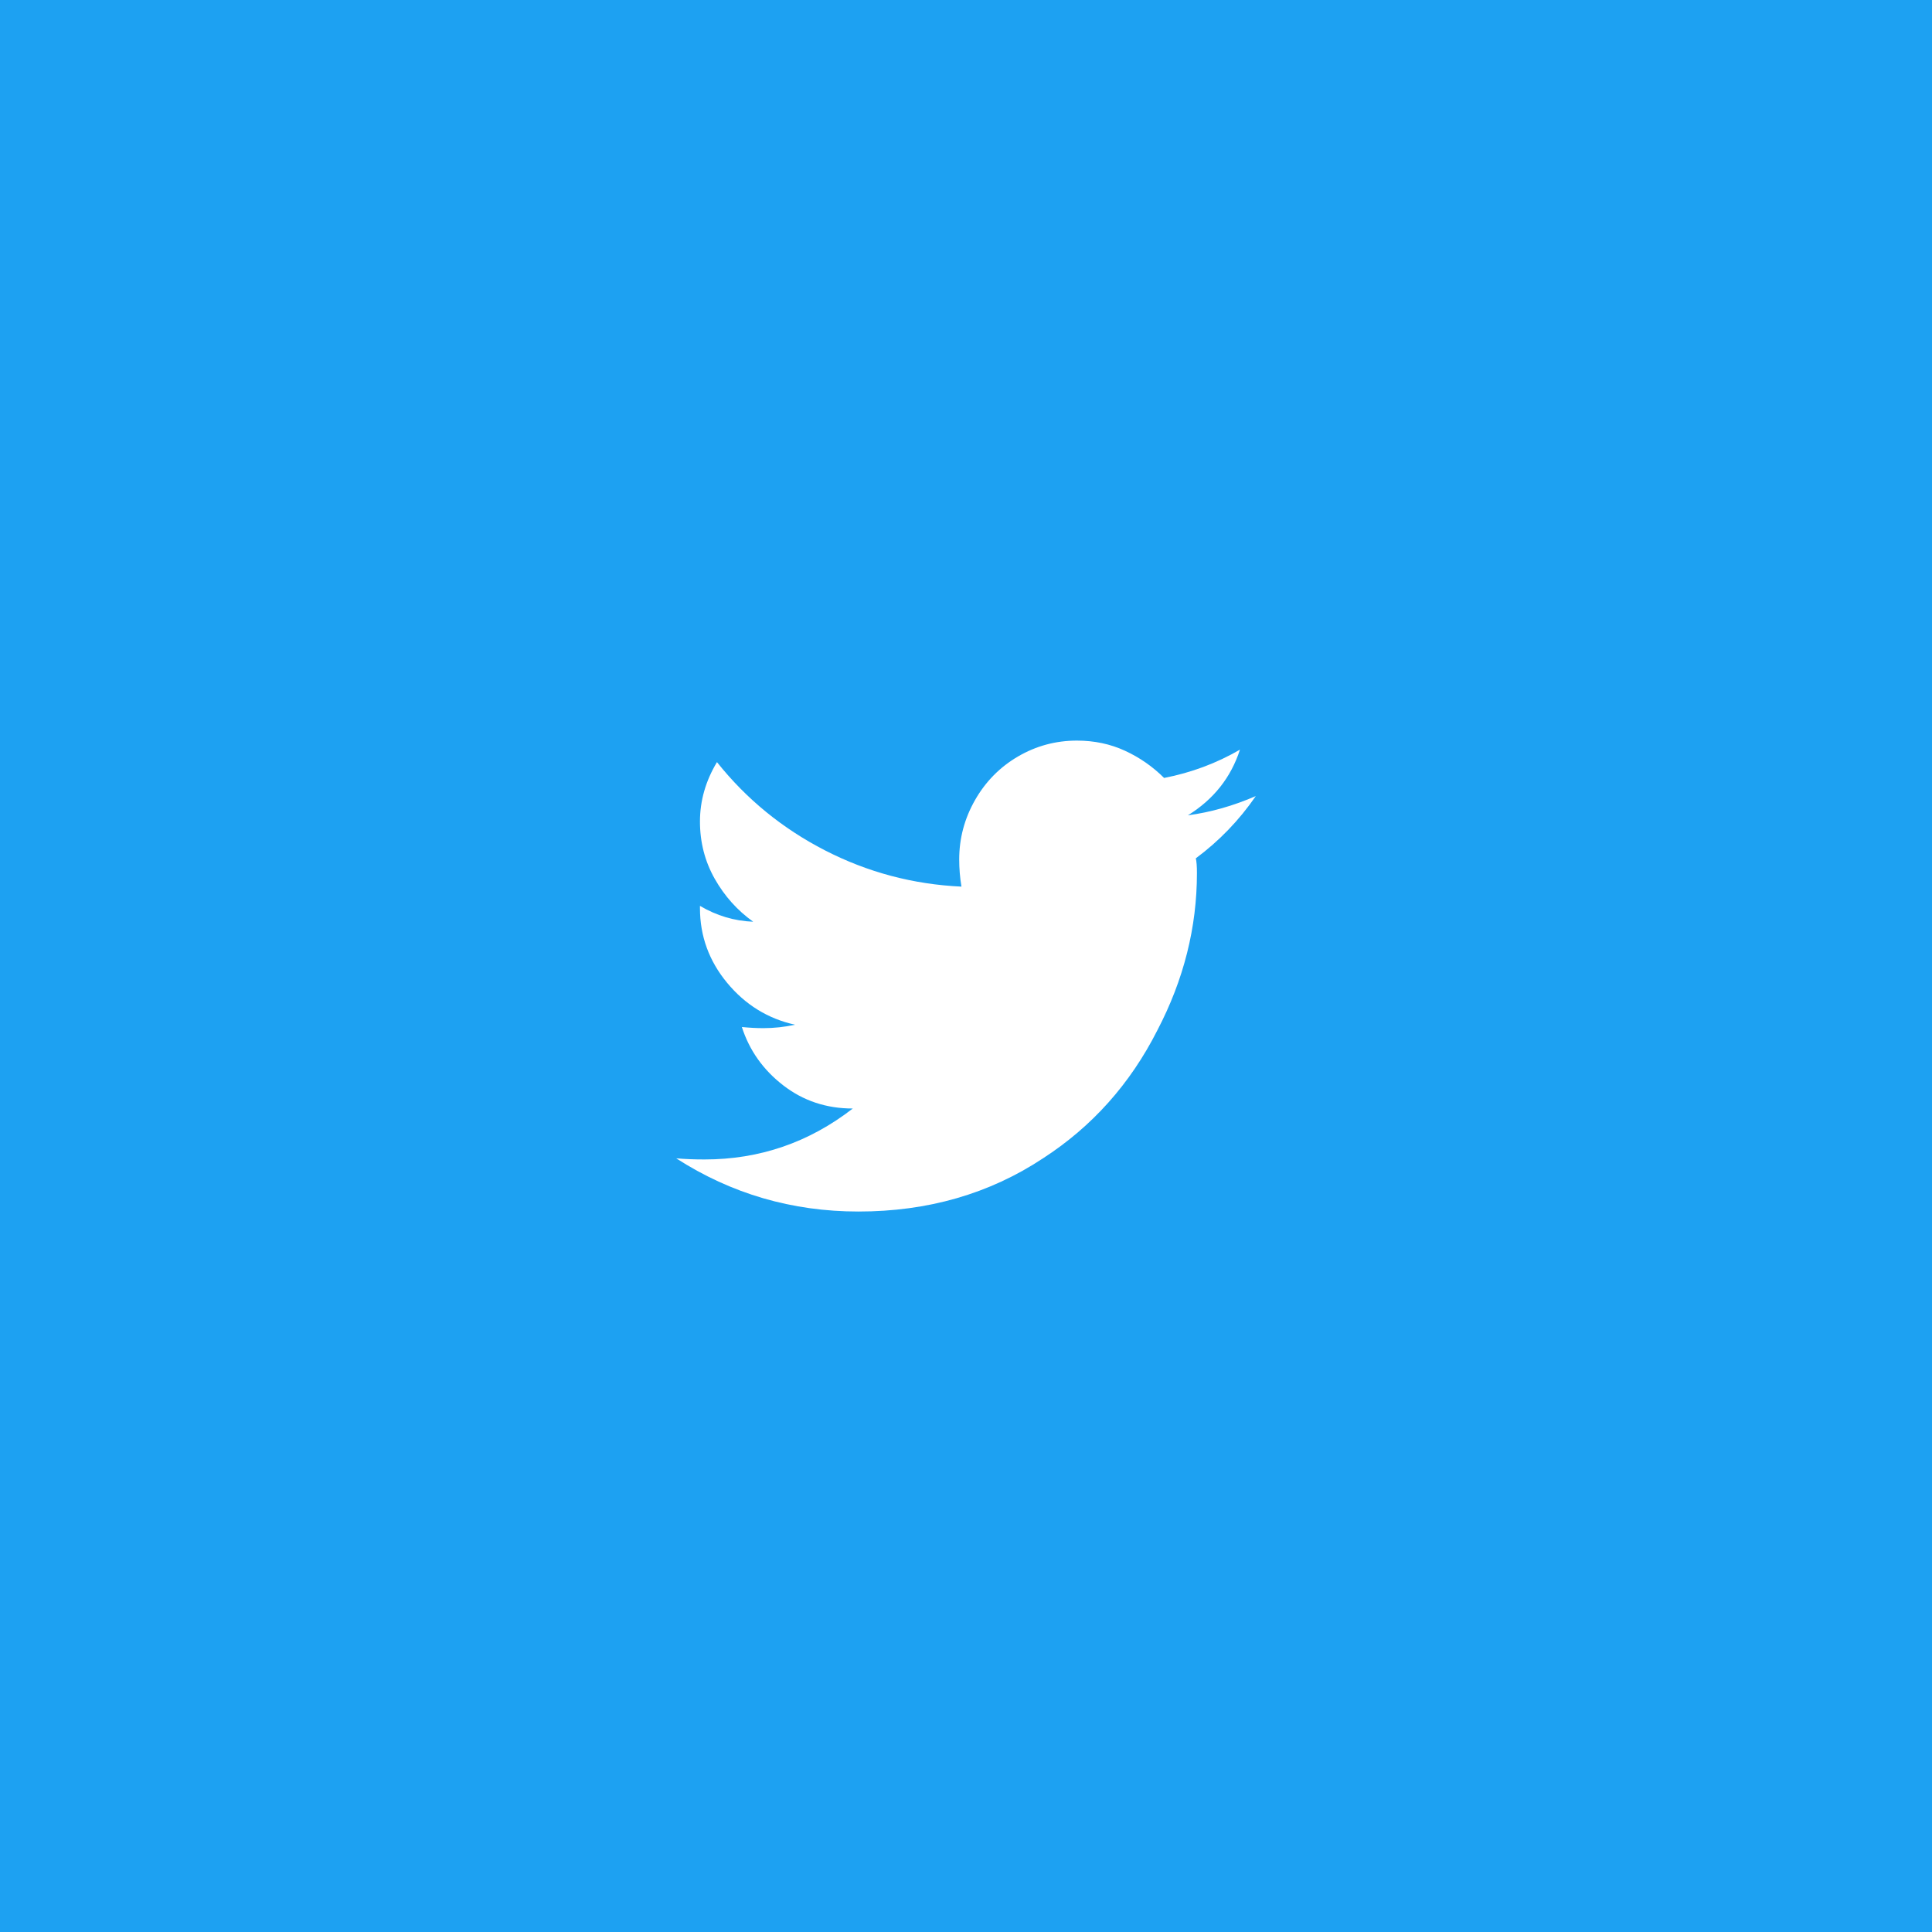 <svg xmlns="http://www.w3.org/2000/svg" width="60" height="60" viewBox="0 0 60 60">
  <g fill="none" fill-rule="evenodd">
    <rect width="60" height="60" fill="#1DA1F2"/>
    <path fill="#FFF" fill-rule="nonzero" d="M37.137,26.656 C37.16,26.75 37.172,26.902 37.172,27.113 C37.172,28.801 36.762,30.43 35.941,32 C35.098,33.664 33.914,34.988 32.391,35.973 C30.727,37.074 28.816,37.625 26.66,37.625 C24.598,37.625 22.711,37.074 21,35.973 C21.258,35.996 21.551,36.008 21.879,36.008 C23.59,36.008 25.125,35.48 26.484,34.426 C25.664,34.426 24.943,34.186 24.322,33.705 C23.701,33.225 23.273,32.621 23.039,31.895 C23.273,31.918 23.496,31.93 23.707,31.93 C24.035,31.93 24.363,31.895 24.691,31.824 C23.848,31.637 23.145,31.203 22.582,30.523 C22.02,29.844 21.738,29.07 21.738,28.203 L21.738,28.133 C22.254,28.437 22.805,28.602 23.391,28.625 C22.898,28.273 22.5,27.828 22.195,27.289 C21.891,26.75 21.738,26.158 21.738,25.514 C21.738,24.869 21.914,24.254 22.266,23.668 C23.18,24.816 24.299,25.73 25.623,26.41 C26.947,27.09 28.359,27.465 29.859,27.535 C29.812,27.254 29.789,26.973 29.789,26.691 C29.789,26.035 29.953,25.42 30.281,24.846 C30.609,24.271 31.055,23.82 31.617,23.492 C32.18,23.164 32.789,23 33.445,23 C33.984,23 34.482,23.105 34.939,23.316 C35.396,23.527 35.801,23.809 36.152,24.16 C36.996,23.996 37.781,23.703 38.508,23.281 C38.227,24.148 37.687,24.828 36.891,25.32 C37.594,25.227 38.297,25.027 39,24.723 C38.484,25.473 37.863,26.117 37.137,26.656 Z"/>
  </g>
</svg>
